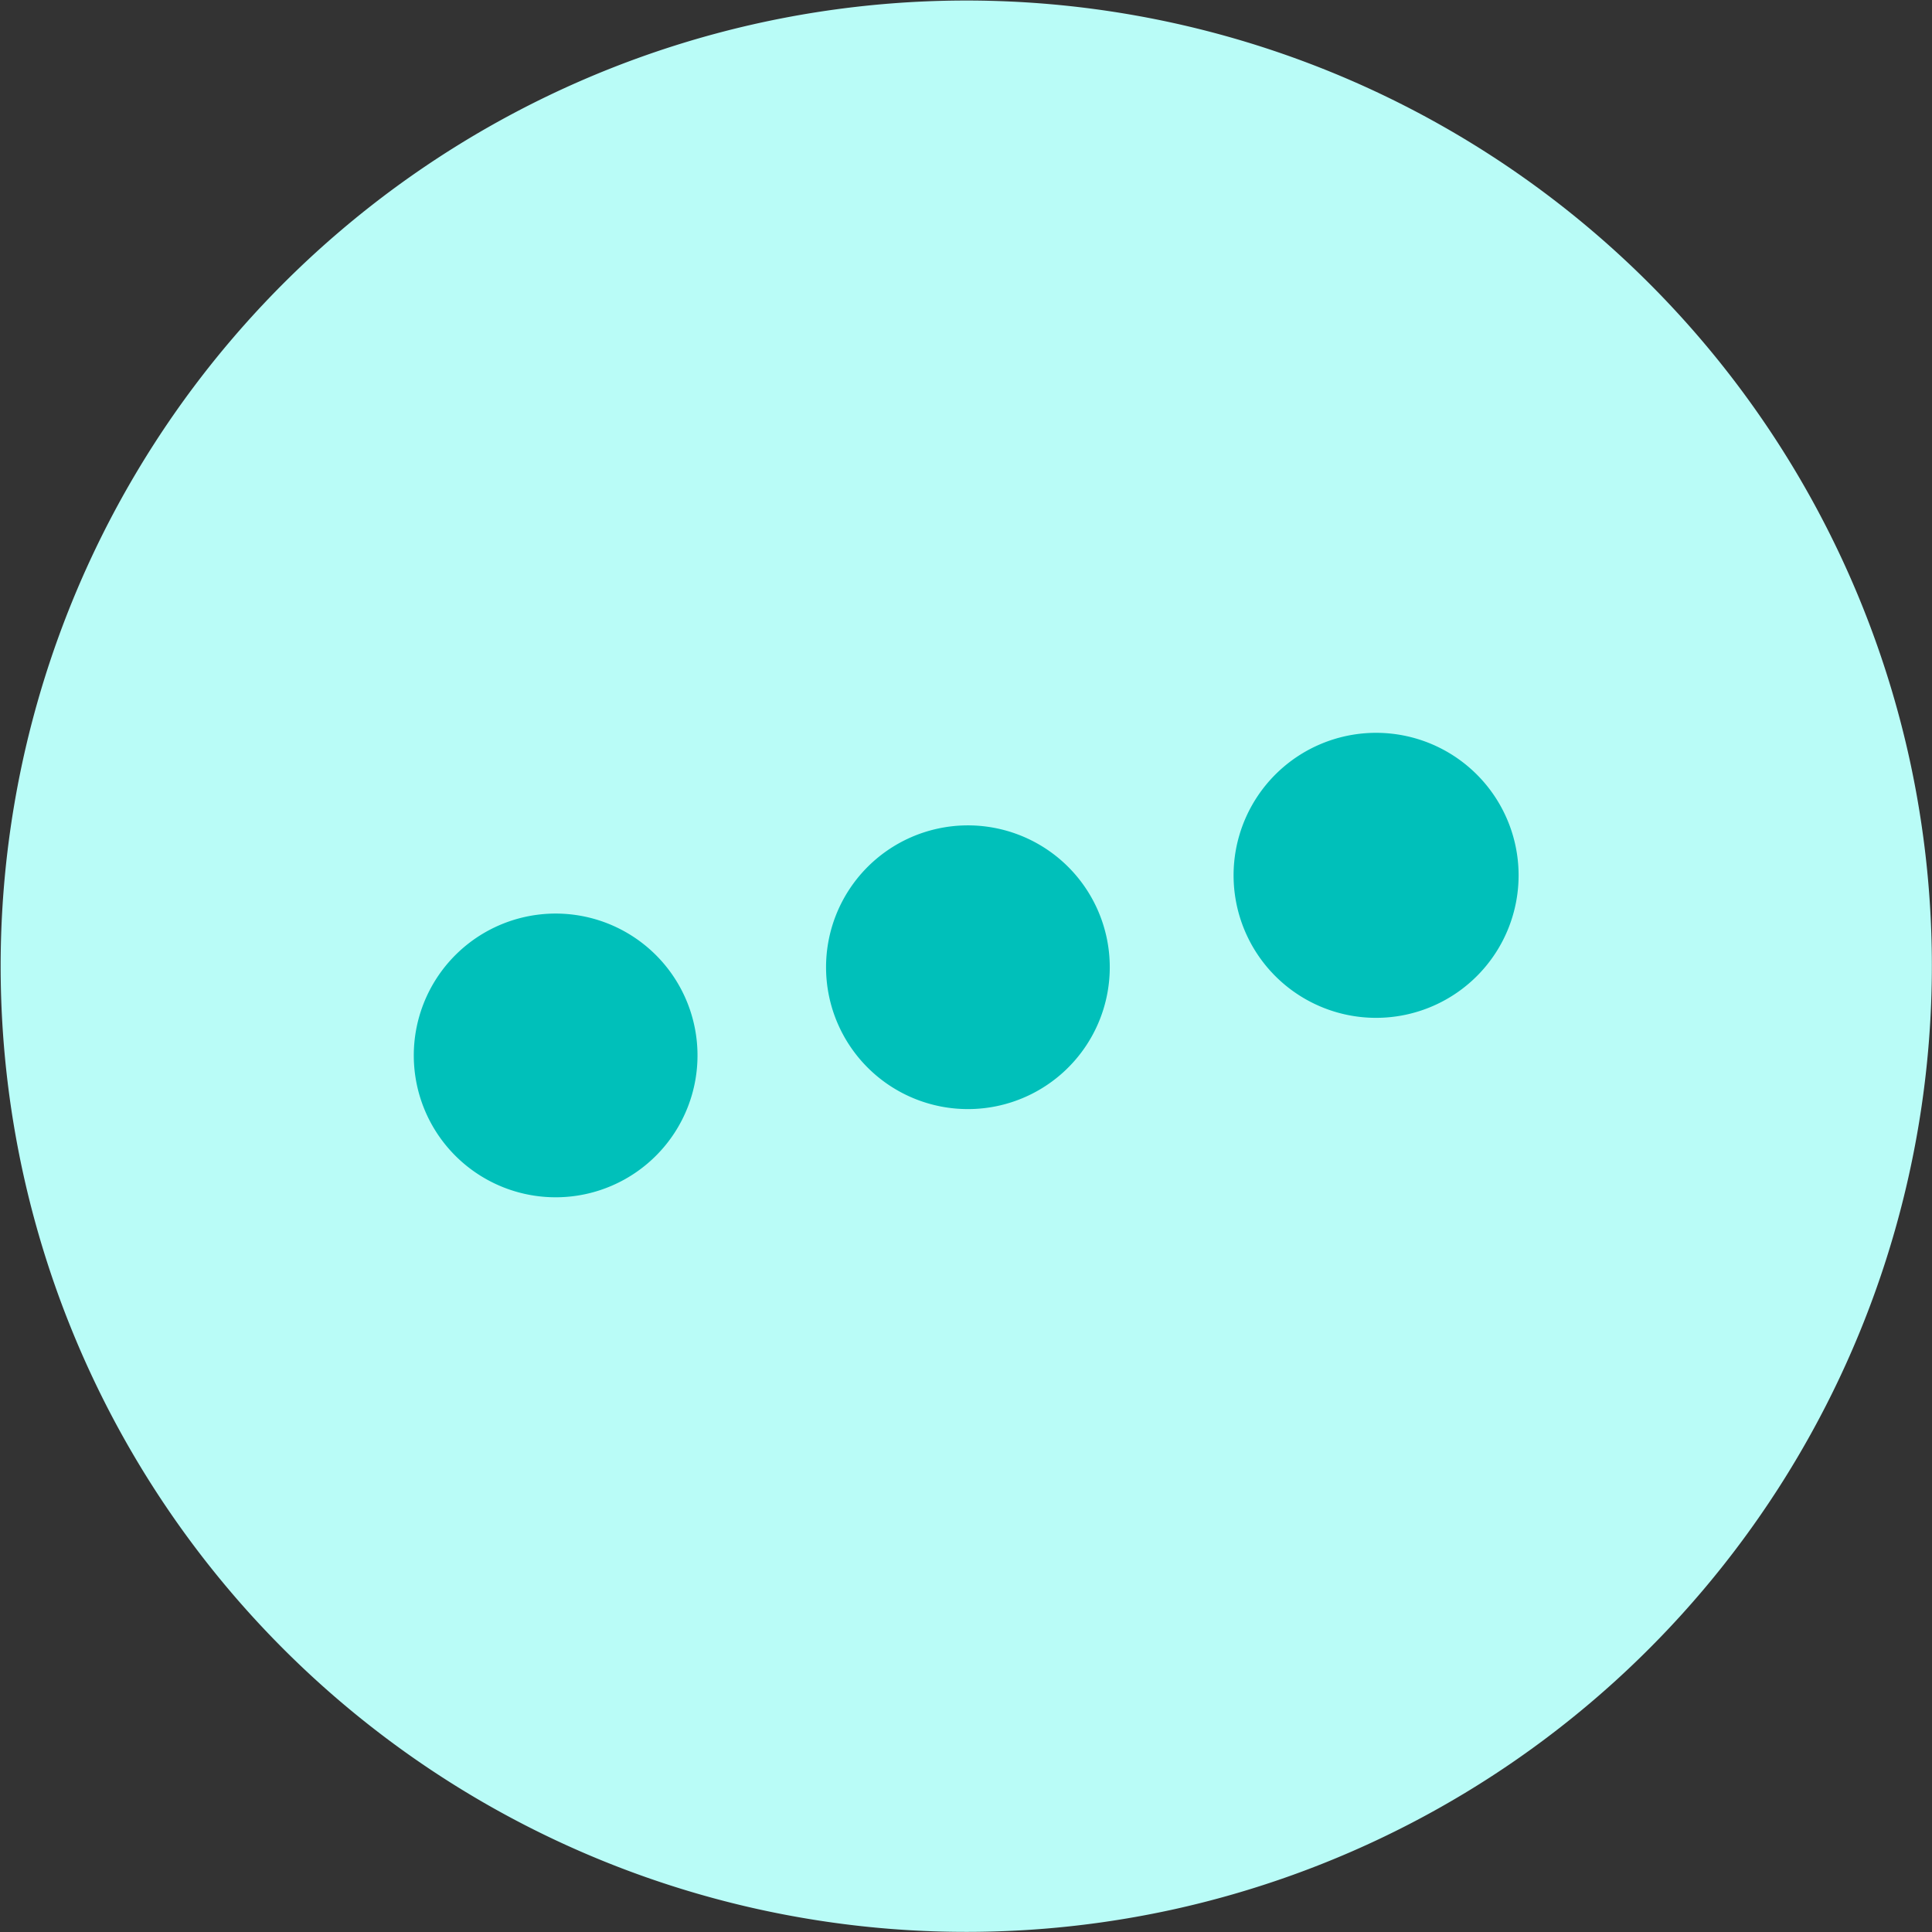 <svg xmlns="http://www.w3.org/2000/svg" viewBox="0 0 29.69 29.69"><rect x="0" y="0" width="29.69" height="29.69" fill="#333333" stroke="none"/><defs><style>.cls-1{fill:#b9fcf7;}.cls-2{fill:#00c0ba;}</style></defs><g id="Livello_2" data-name="Livello 2"><g id="grafica"><path class="cls-1" d="M29.35,11.69A14.84,14.84,0,1,0,18,29.35,14.85,14.85,0,0,0,29.35,11.69Z"/><path class="cls-2" d="M17,14.38A2.18,2.18,0,1,0,15.31,17,2.18,2.18,0,0,0,17,14.38Z"/><path class="cls-2" d="M10.67,15.76A2.18,2.18,0,1,0,9,18.35,2.18,2.18,0,0,0,10.67,15.76Z"/><path class="cls-2" d="M23.29,13a2.19,2.19,0,1,0-1.67,2.59A2.19,2.19,0,0,0,23.29,13Z"/></g></g></svg>